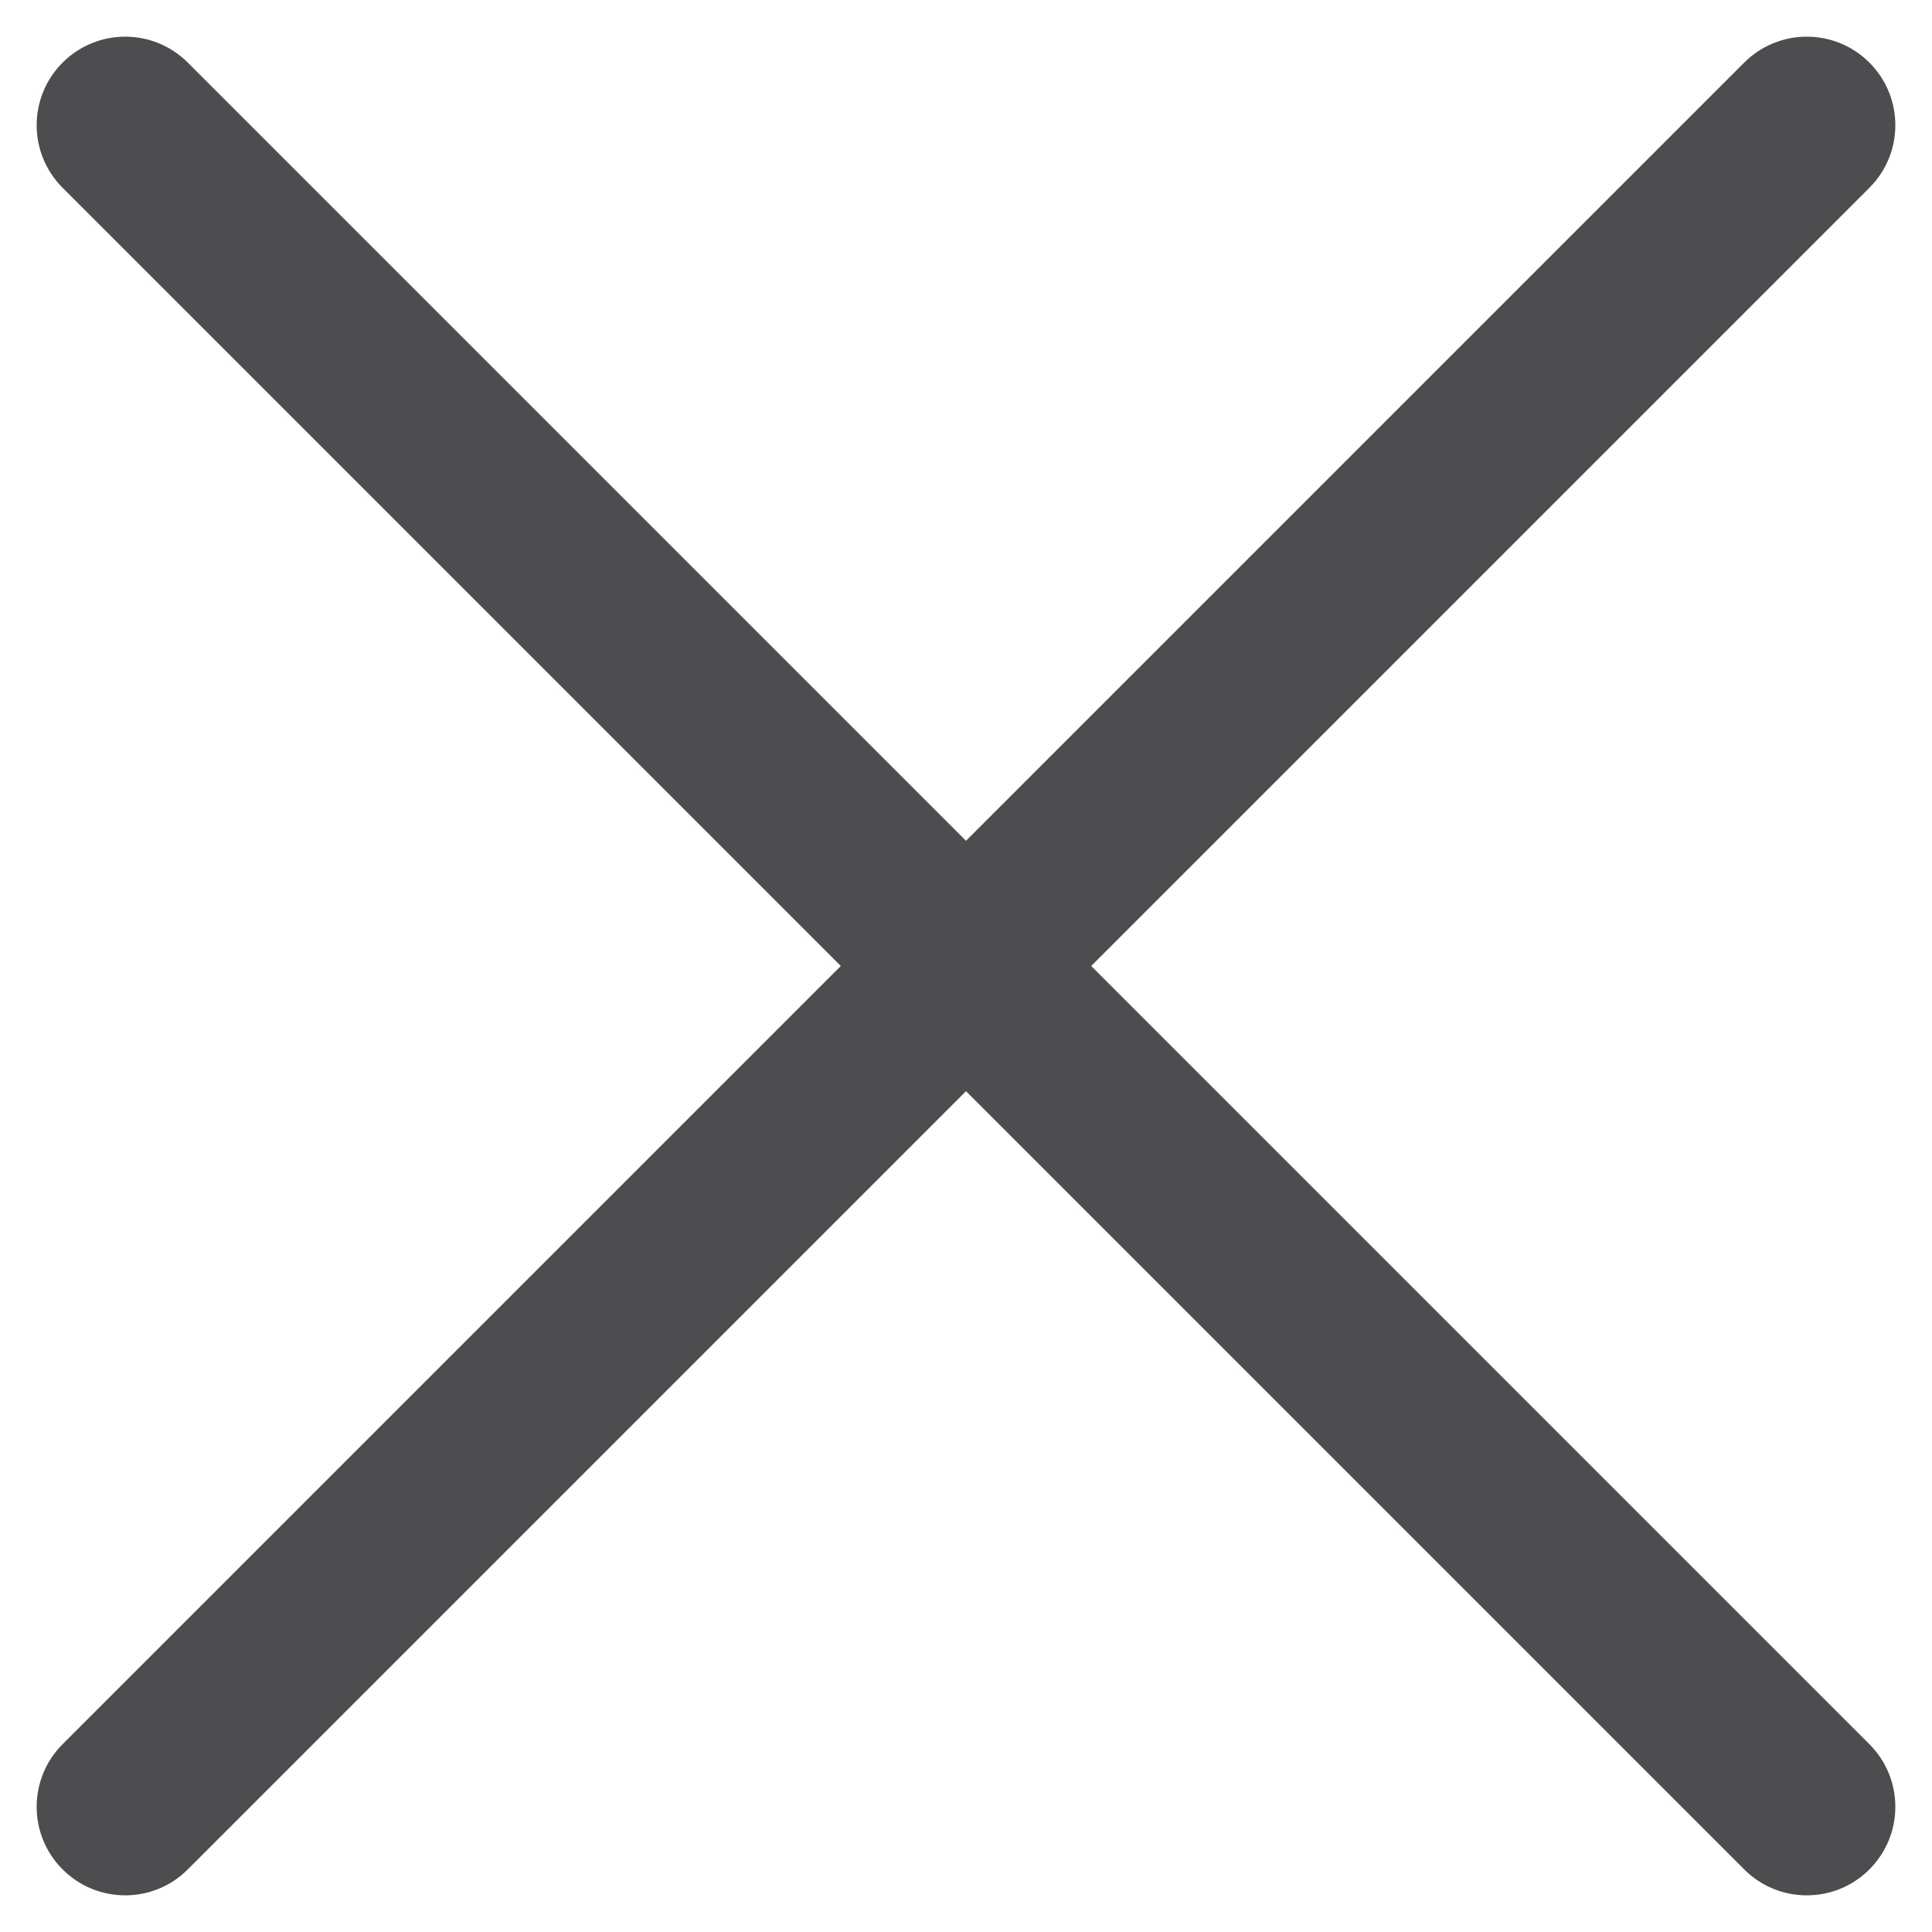 <svg width="10" height="10" viewBox="0 0 10 10" fill="none" xmlns="http://www.w3.org/2000/svg">
<path fill-rule="evenodd" clip-rule="evenodd" d="M0.324 9.676C0.145 9.497 0.145 9.207 0.324 9.028L9.028 0.324C9.207 0.145 9.497 0.145 9.676 0.324C9.855 0.503 9.855 0.793 9.676 0.972L0.972 9.676C0.793 9.855 0.503 9.855 0.324 9.676Z" fill="#4D4D4F"/>
<path fill-rule="evenodd" clip-rule="evenodd" d="M0.324 0.324C0.503 0.145 0.793 0.145 0.972 0.324L9.676 9.028C9.855 9.207 9.855 9.497 9.676 9.676C9.497 9.855 9.207 9.855 9.028 9.676L0.324 0.972C0.145 0.793 0.145 0.503 0.324 0.324Z" fill="#4D4D4F"/>
</svg>
